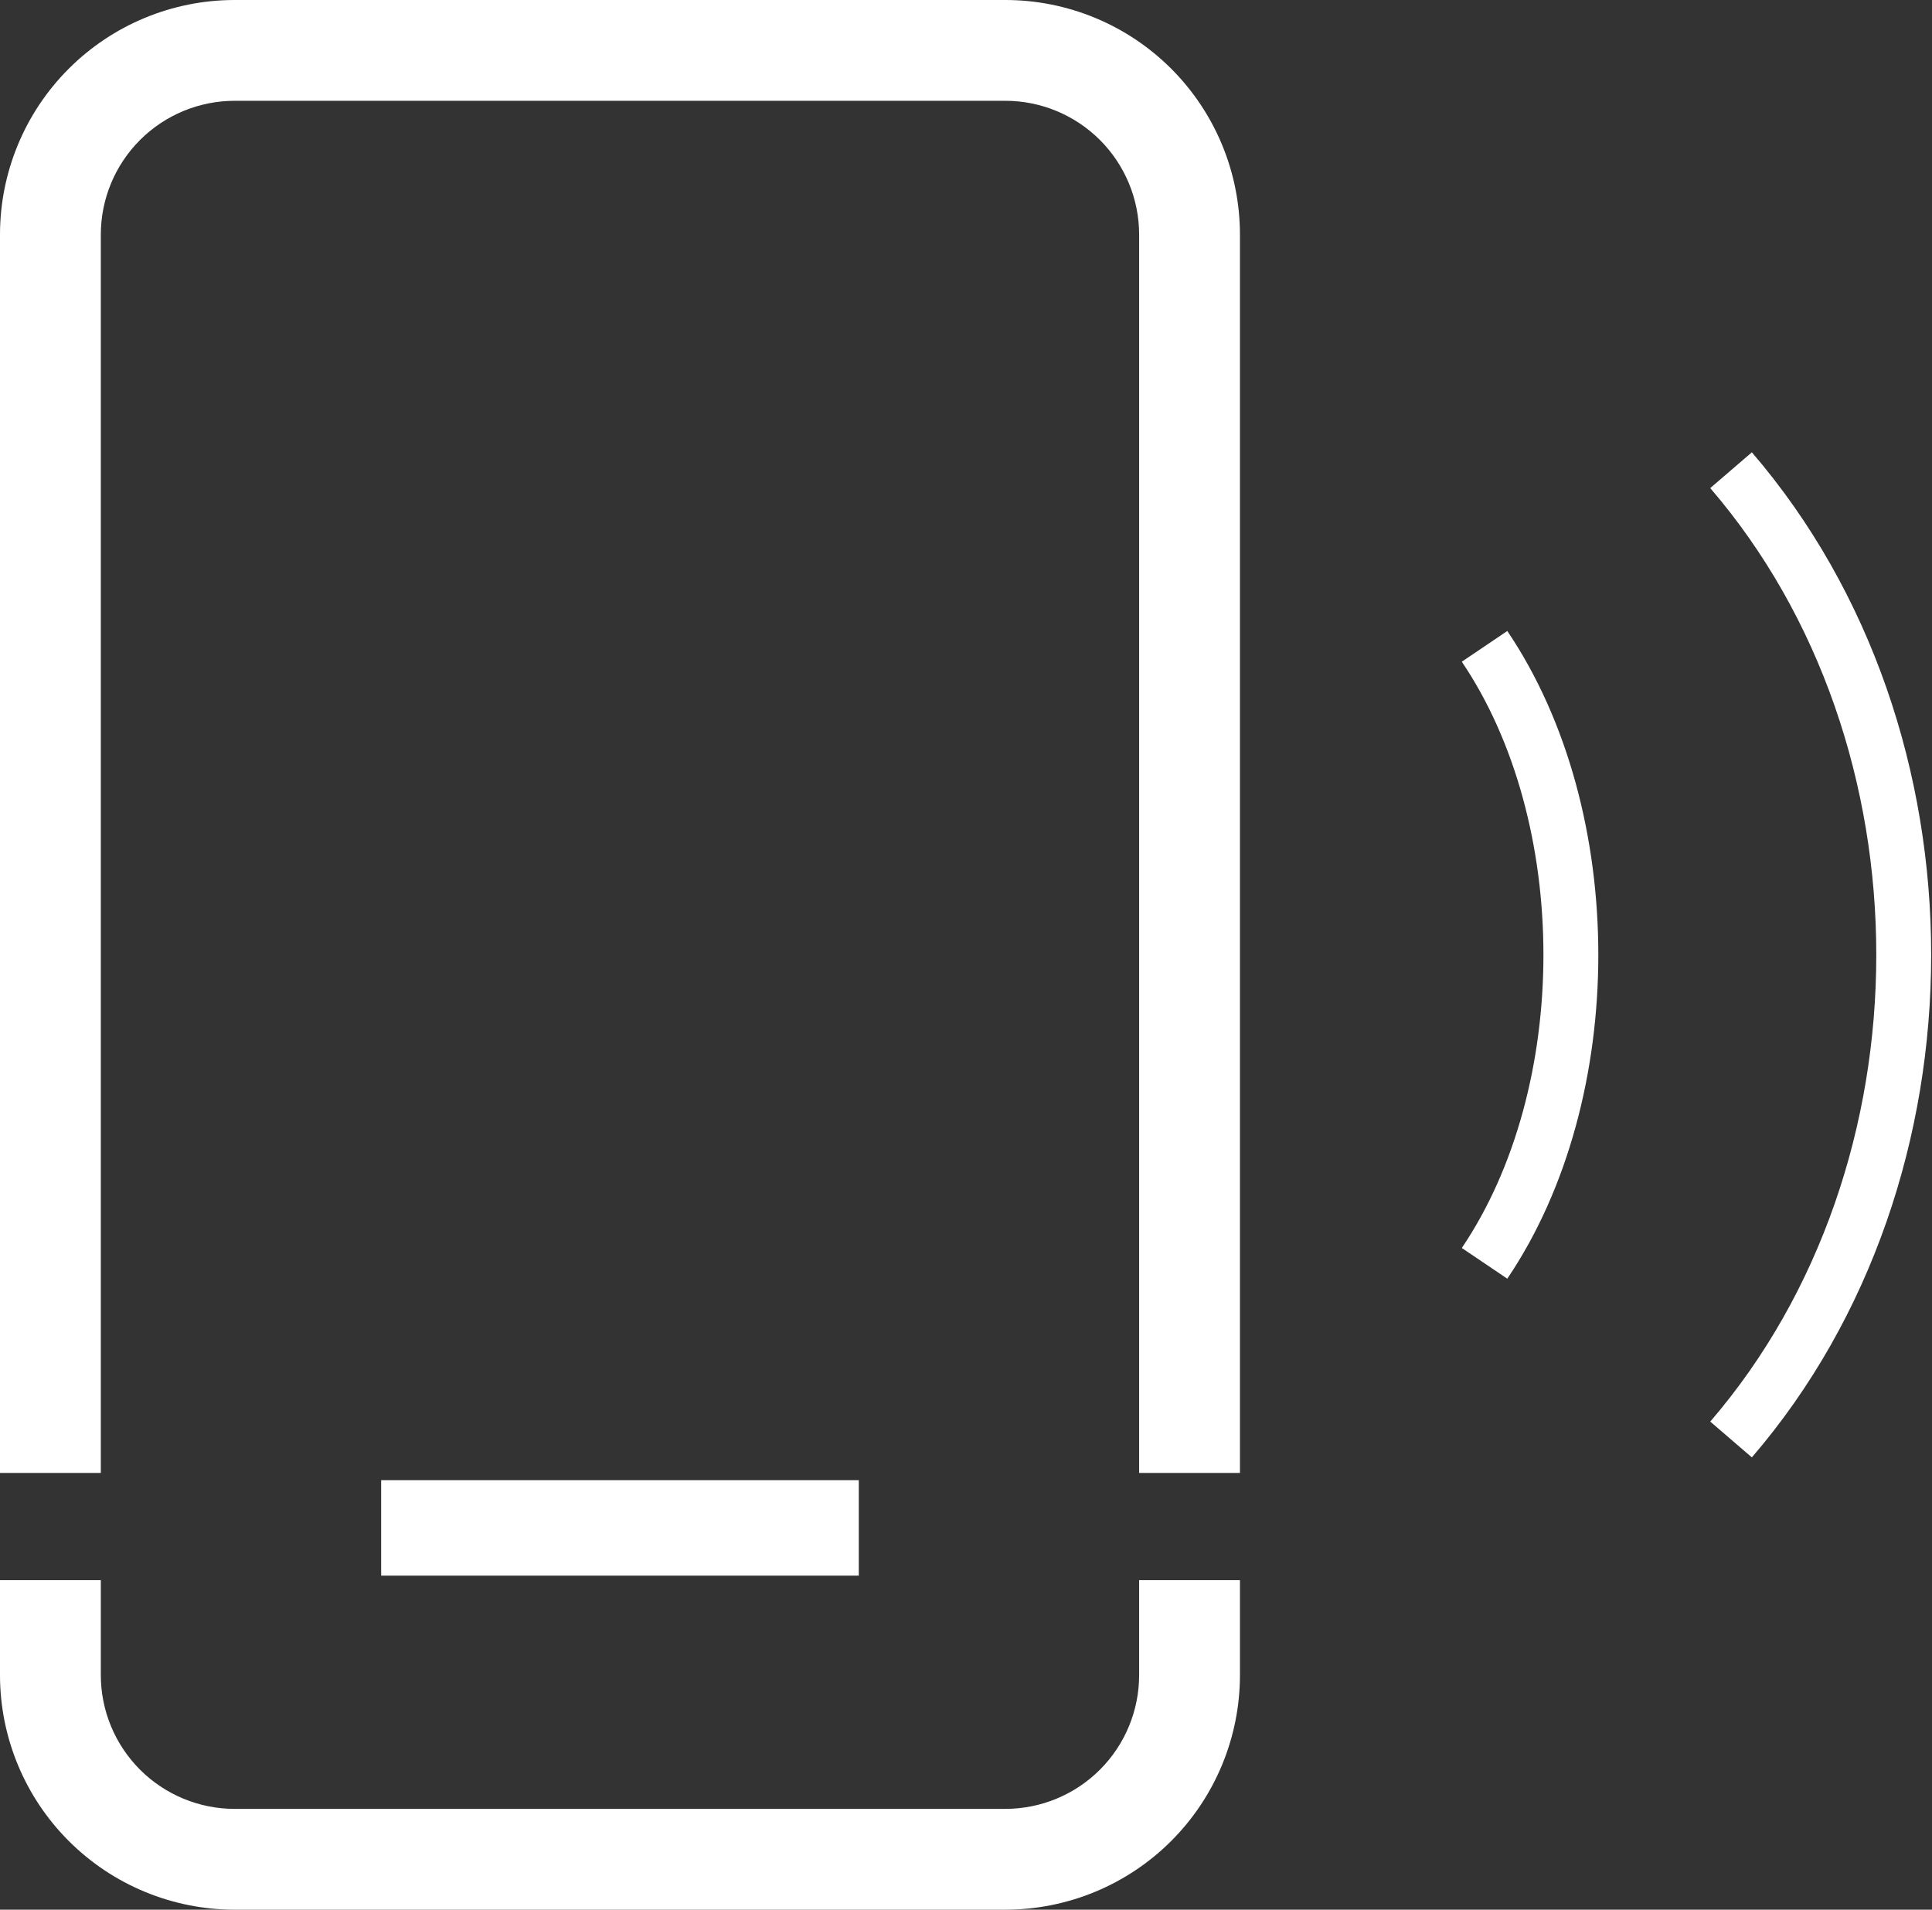 <svg width="88" height="87" viewBox="0 0 88 87" fill="none" xmlns="http://www.w3.org/2000/svg">
<rect x="0" y="0" width="88" height="87" fill="#333333" stroke="none"/>
<path d="M4.592 76.311C4.592 77.927 5.235 79.479 6.378 80.622C7.521 81.765 9.073 82.408 10.69 82.408H45.789C47.406 82.408 48.957 81.765 50.101 80.622C51.244 79.479 51.886 77.927 51.886 76.311V71.986H56.478V76.311C56.478 79.145 55.352 81.865 53.348 83.869C51.343 85.874 48.624 87 45.789 87H10.69C7.855 87 5.135 85.874 3.131 83.869C1.126 81.865 0 79.145 0 76.311V71.986H4.592V76.311ZM39.117 71.783H17.361V67.433H39.117V71.783ZM45.789 0C48.624 6.60651e-05 51.343 1.126 53.348 3.131C55.352 5.135 56.478 7.855 56.478 10.69V67.103H51.886V10.69C51.886 9.073 51.244 7.521 50.101 6.378C48.957 5.235 47.406 4.592 45.789 4.592H10.69C9.072 4.592 7.521 5.235 6.378 6.378C5.235 7.521 4.592 9.072 4.592 10.69V67.103H0V10.69C5.88625e-05 7.855 1.126 5.135 3.131 3.131C5.135 1.126 7.854 5.85663e-05 10.69 0H45.789Z" fill="white"/>
<path d="M78.847 21.421C89.334 33.617 89.334 53.39 78.847 65.579M67.619 29.446C72.862 37.21 72.862 49.791 67.619 57.554" stroke="white" stroke-width="2.5" stroke-linejoin="round"/>
</svg>
